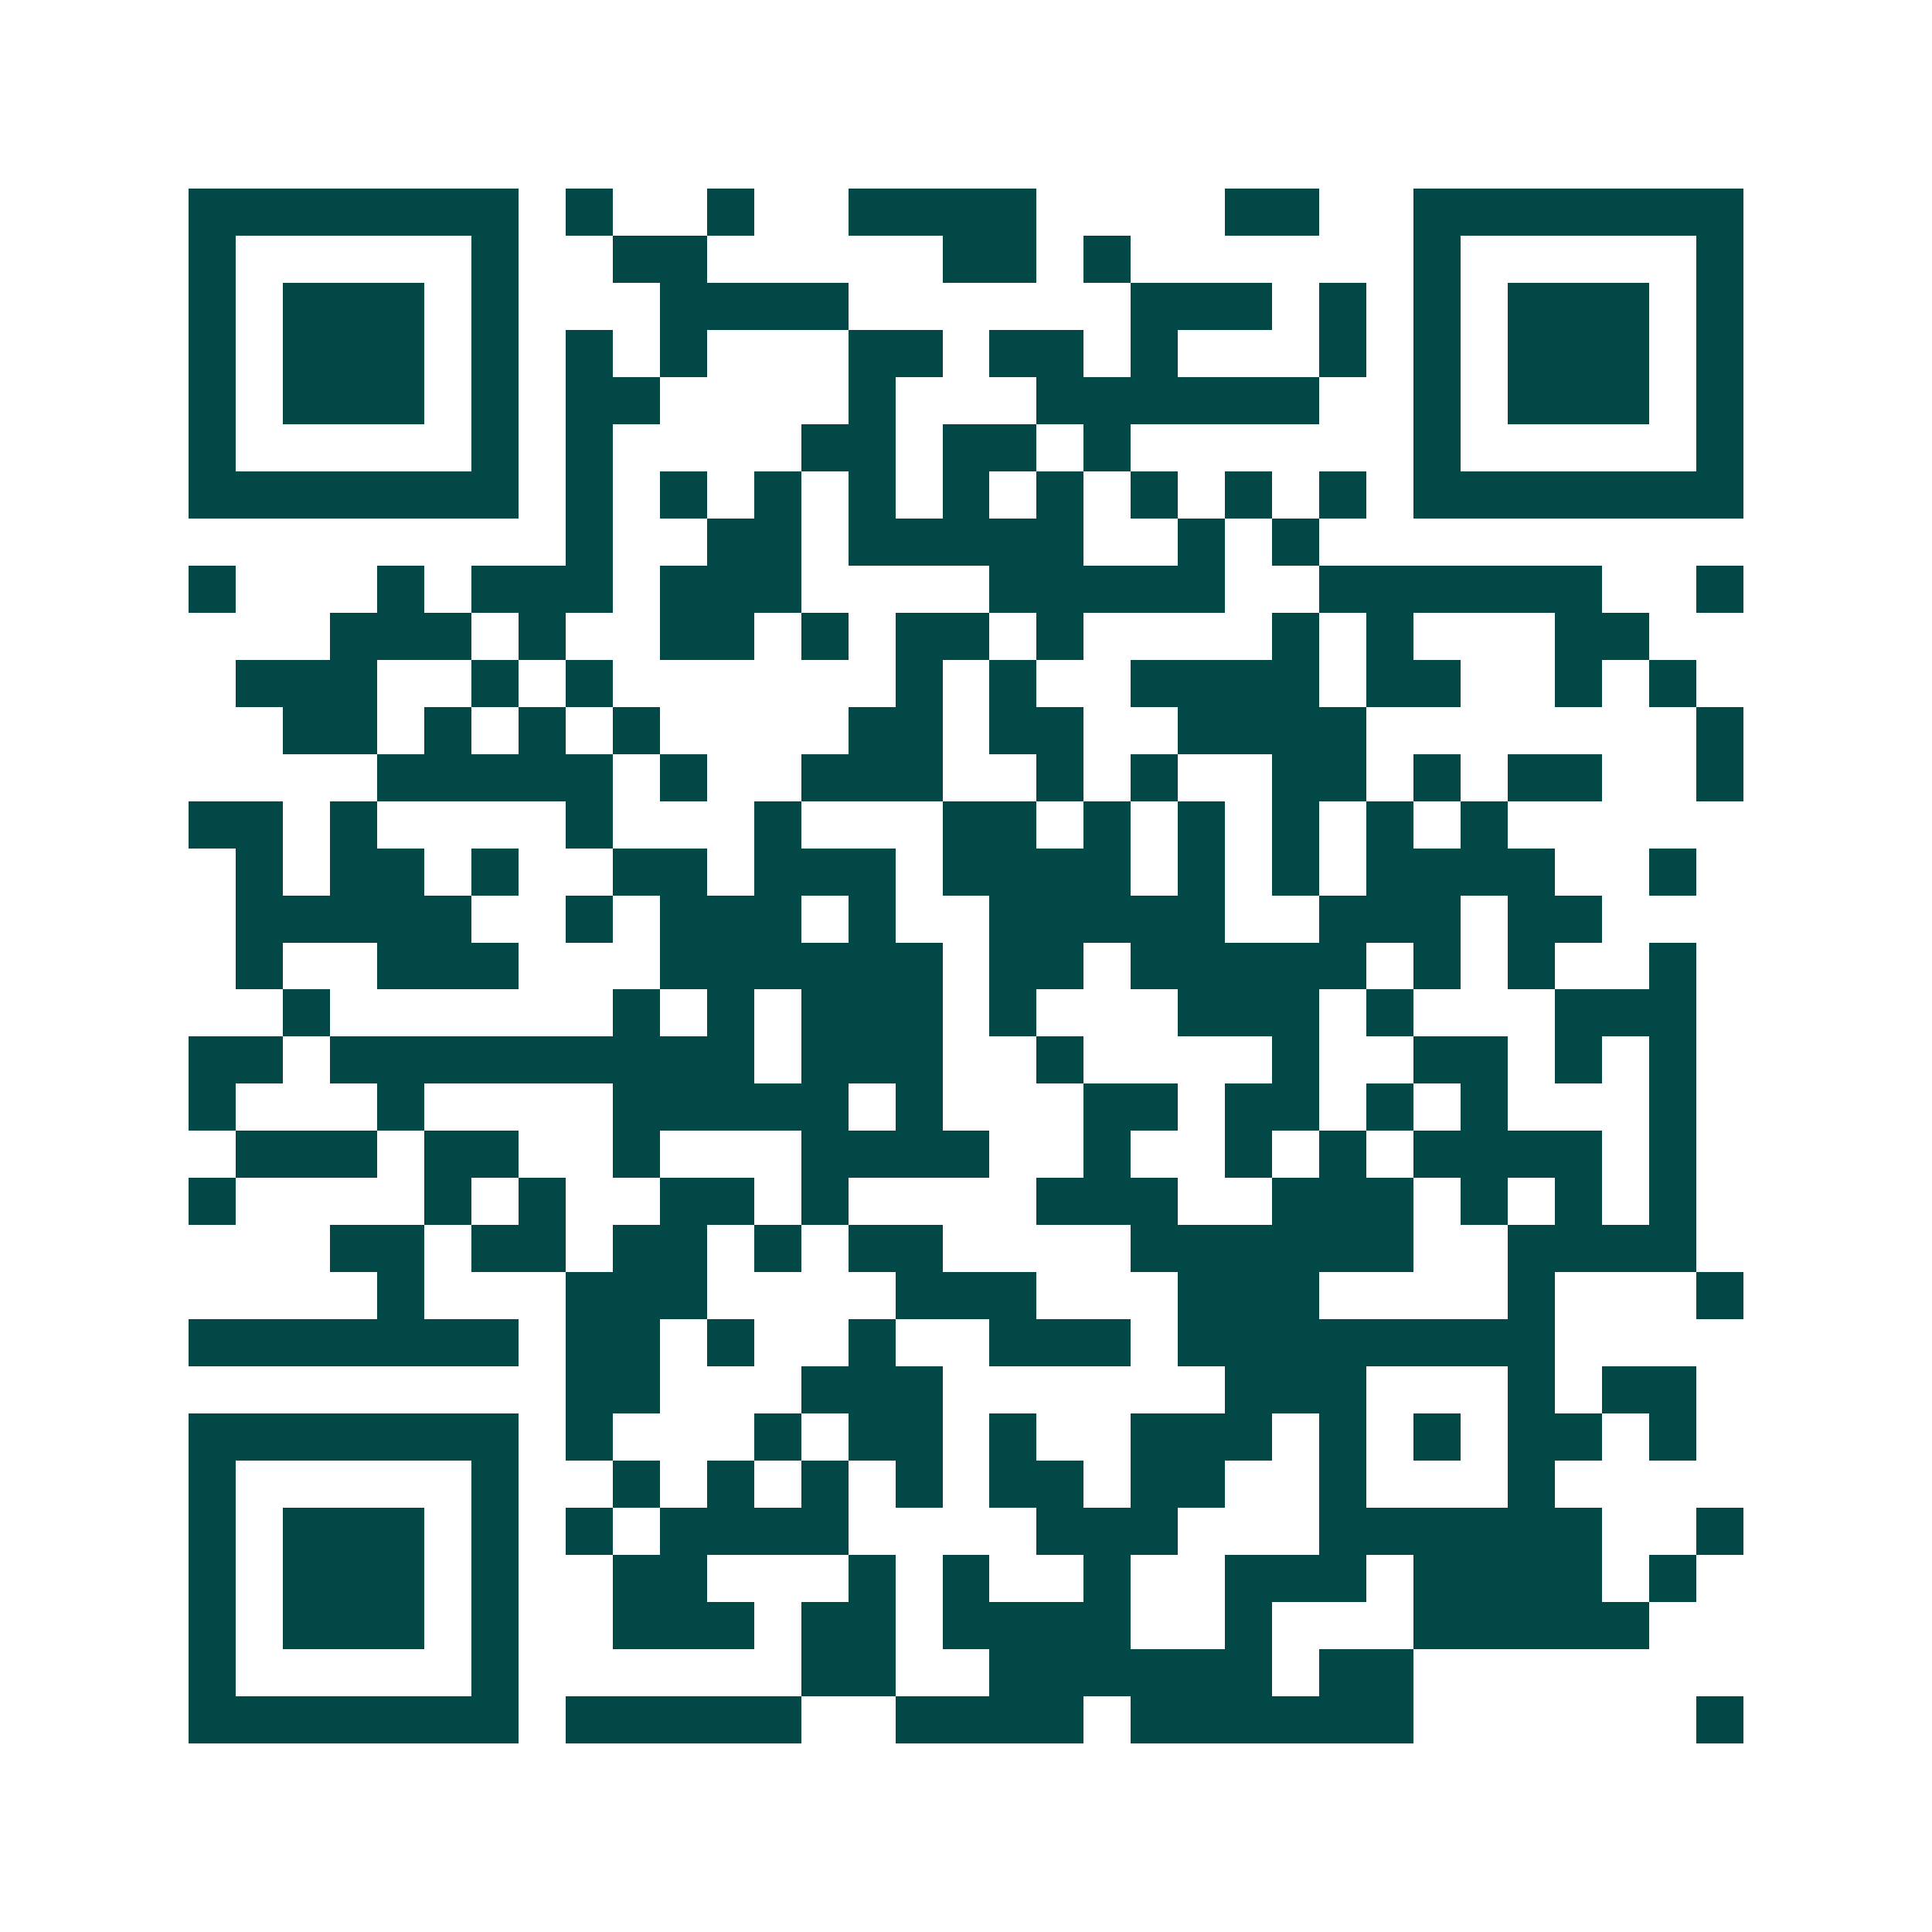 <svg xmlns="http://www.w3.org/2000/svg" width="200" height="200" viewBox="0 0 41 41" shape-rendering="crispEdges"><path fill="#ffffff" d="M0 0h41v41H0z"/><path stroke="#014847" d="M4 4.5h7m1 0h1m2 0h1m2 0h4m4 0h2m2 0h7M4 5.5h1m5 0h1m2 0h2m5 0h2m1 0h1m6 0h1m5 0h1M4 6.5h1m1 0h3m1 0h1m3 0h4m6 0h3m1 0h1m1 0h1m1 0h3m1 0h1M4 7.5h1m1 0h3m1 0h1m1 0h1m1 0h1m3 0h2m1 0h2m1 0h1m3 0h1m1 0h1m1 0h3m1 0h1M4 8.5h1m1 0h3m1 0h1m1 0h2m4 0h1m3 0h6m2 0h1m1 0h3m1 0h1M4 9.5h1m5 0h1m1 0h1m4 0h2m1 0h2m1 0h1m6 0h1m5 0h1M4 10.5h7m1 0h1m1 0h1m1 0h1m1 0h1m1 0h1m1 0h1m1 0h1m1 0h1m1 0h1m1 0h7M12 11.5h1m2 0h2m1 0h5m2 0h1m1 0h1M4 12.5h1m3 0h1m1 0h3m1 0h3m4 0h5m2 0h6m2 0h1M7 13.5h3m1 0h1m2 0h2m1 0h1m1 0h2m1 0h1m4 0h1m1 0h1m3 0h2M5 14.5h3m2 0h1m1 0h1m6 0h1m1 0h1m2 0h4m1 0h2m2 0h1m1 0h1M6 15.5h2m1 0h1m1 0h1m1 0h1m4 0h2m1 0h2m2 0h4m7 0h1M8 16.5h5m1 0h1m2 0h3m2 0h1m1 0h1m2 0h2m1 0h1m1 0h2m2 0h1M4 17.5h2m1 0h1m4 0h1m3 0h1m3 0h2m1 0h1m1 0h1m1 0h1m1 0h1m1 0h1M5 18.5h1m1 0h2m1 0h1m2 0h2m1 0h3m1 0h4m1 0h1m1 0h1m1 0h4m2 0h1M5 19.5h5m2 0h1m1 0h3m1 0h1m2 0h5m2 0h3m1 0h2M5 20.5h1m2 0h3m3 0h6m1 0h2m1 0h5m1 0h1m1 0h1m2 0h1M6 21.5h1m6 0h1m1 0h1m1 0h3m1 0h1m3 0h3m1 0h1m3 0h3M4 22.5h2m1 0h9m1 0h3m2 0h1m4 0h1m2 0h2m1 0h1m1 0h1M4 23.5h1m3 0h1m4 0h5m1 0h1m3 0h2m1 0h2m1 0h1m1 0h1m3 0h1M5 24.5h3m1 0h2m2 0h1m3 0h4m2 0h1m2 0h1m1 0h1m1 0h4m1 0h1M4 25.5h1m4 0h1m1 0h1m2 0h2m1 0h1m4 0h3m2 0h3m1 0h1m1 0h1m1 0h1M7 26.5h2m1 0h2m1 0h2m1 0h1m1 0h2m4 0h6m2 0h4M8 27.5h1m3 0h3m4 0h3m3 0h3m4 0h1m3 0h1M4 28.5h7m1 0h2m1 0h1m2 0h1m2 0h3m1 0h8M12 29.5h2m3 0h3m6 0h3m3 0h1m1 0h2M4 30.5h7m1 0h1m3 0h1m1 0h2m1 0h1m2 0h3m1 0h1m1 0h1m1 0h2m1 0h1M4 31.5h1m5 0h1m2 0h1m1 0h1m1 0h1m1 0h1m1 0h2m1 0h2m2 0h1m3 0h1M4 32.5h1m1 0h3m1 0h1m1 0h1m1 0h4m4 0h3m3 0h6m2 0h1M4 33.5h1m1 0h3m1 0h1m2 0h2m3 0h1m1 0h1m2 0h1m2 0h3m1 0h4m1 0h1M4 34.5h1m1 0h3m1 0h1m2 0h3m1 0h2m1 0h4m2 0h1m3 0h5M4 35.5h1m5 0h1m6 0h2m2 0h6m1 0h2M4 36.5h7m1 0h5m2 0h4m1 0h6m6 0h1"/></svg>

